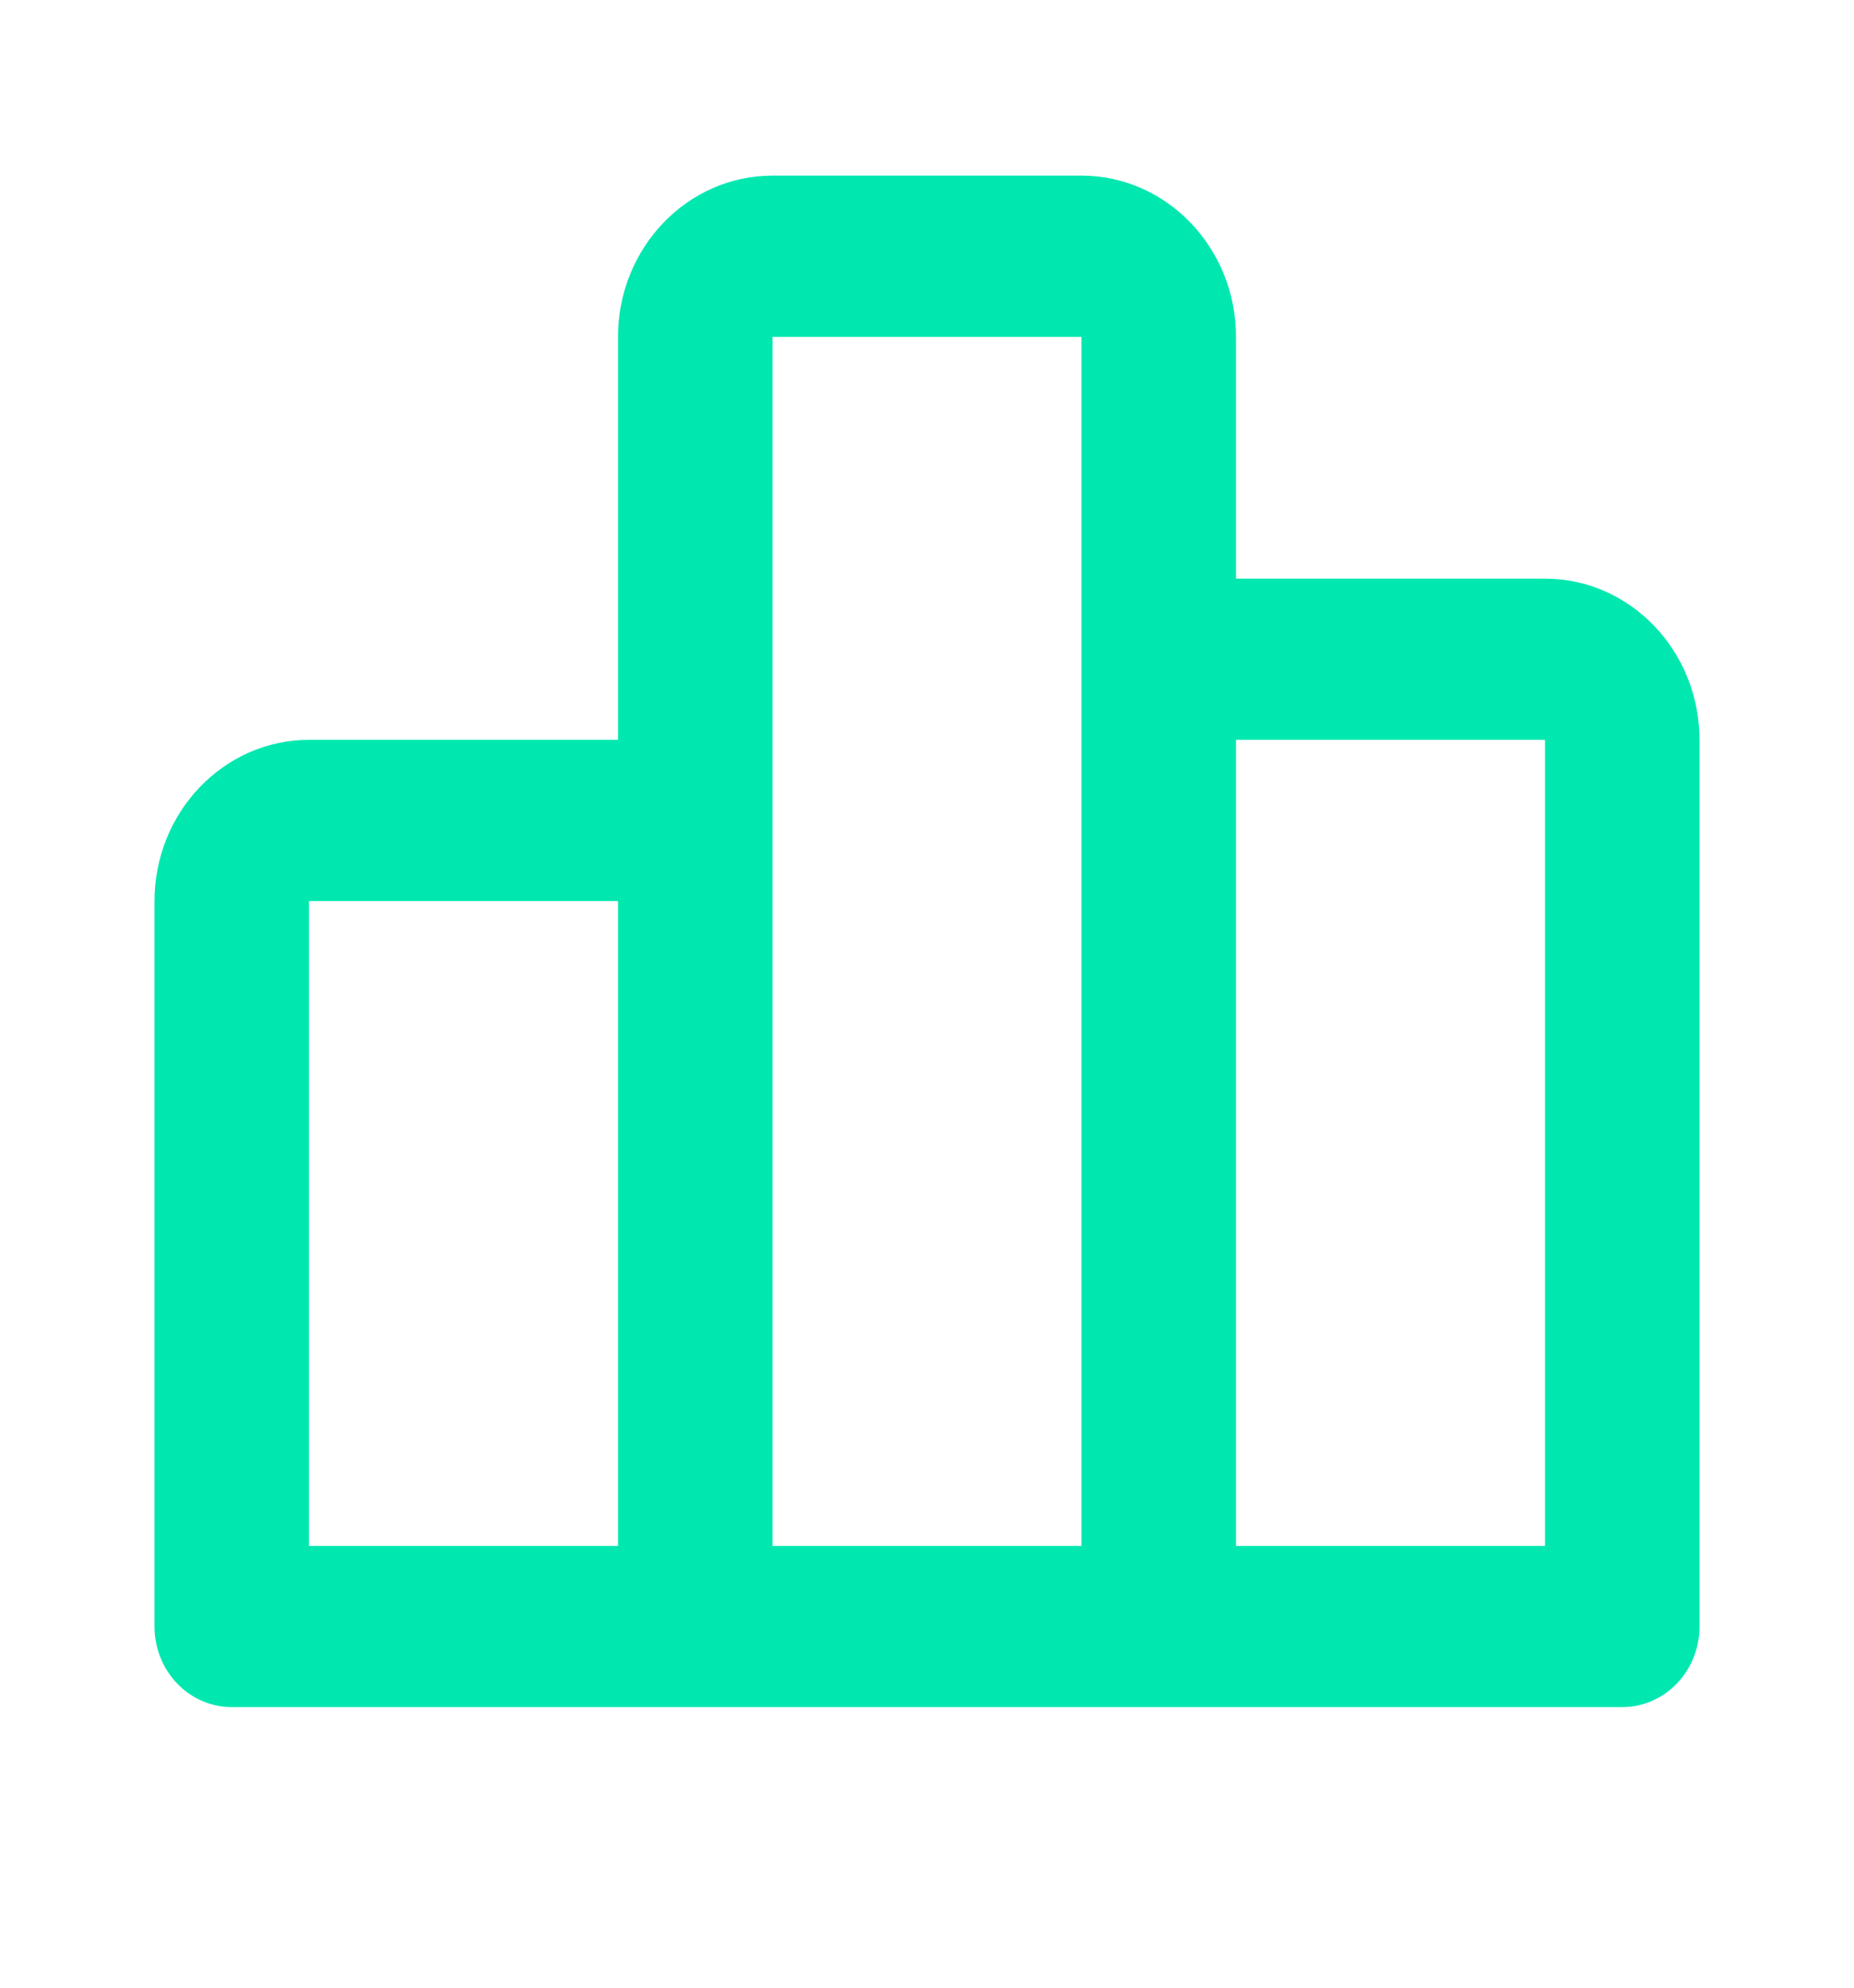 <svg width="42" height="45" viewBox="0 0 42 45" fill="none" xmlns="http://www.w3.org/2000/svg">
<path d="M35 13.1H28V7.626C28 5.613 26.43 3.976 24.5 3.976H17.5C15.57 3.976 14 5.613 14 7.626V16.75H7C5.07 16.75 3.5 18.387 3.5 20.4V36.823C3.5 37.307 3.684 37.772 4.013 38.114C4.341 38.456 4.786 38.648 5.25 38.648H36.75C37.214 38.648 37.659 38.456 37.987 38.114C38.316 37.772 38.5 37.307 38.5 36.823V16.75C38.5 14.737 36.93 13.1 35 13.1ZM7 20.4H14V34.999H7V20.4ZM17.5 7.626H24.5V34.999H17.5V7.626ZM35 34.999H28V16.75H35V34.999Z" fill="#00E8B0"/>
</svg>
